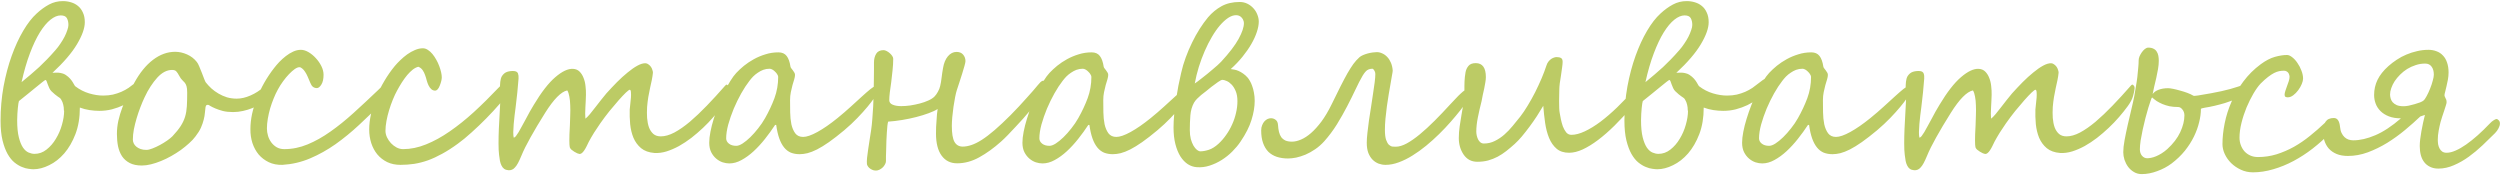 <?xml version="1.0" encoding="UTF-8"?> <svg xmlns="http://www.w3.org/2000/svg" width="2220" height="155" viewBox="0 0 2220 155" fill="none"><path d="M70.91 95.512C70.91 104.366 69.608 112.211 67.004 119.047C64.4 125.818 61.079 131.547 57.043 136.234C53.007 140.857 48.547 144.34 43.664 146.684C38.846 149.092 34.159 150.297 29.602 150.297C28.625 150.297 27.225 150.167 25.402 149.906C23.579 149.711 21.594 149.158 19.445 148.246C17.297 147.4 15.083 146.065 12.805 144.242C10.591 142.419 8.573 139.913 6.75 136.723C4.927 133.467 3.43 129.464 2.258 124.711C1.086 119.893 0.5 114.034 0.5 107.133C0.5 96.781 1.379 86.69 3.137 76.859C4.96 67.029 7.368 57.947 10.363 49.613C13.358 41.28 16.776 33.858 20.617 27.348C24.458 20.837 28.43 15.727 32.531 12.016C36.112 8.695 39.79 6.026 43.566 4.008C47.342 1.99 51.411 0.98 55.773 0.98C58.312 0.98 60.754 1.339 63.098 2.055C65.507 2.771 67.59 3.878 69.348 5.375C71.171 6.872 72.603 8.826 73.644 11.234C74.751 13.578 75.305 16.41 75.305 19.73C75.305 25.004 72.993 31.514 68.371 39.262C63.814 46.944 56.555 55.408 46.594 64.652C47.18 64.652 47.928 64.62 48.84 64.555C49.816 64.49 50.825 64.49 51.867 64.555C52.974 64.62 54.081 64.815 55.188 65.141C56.294 65.401 57.336 65.857 58.312 66.508C59.94 67.615 61.242 68.721 62.219 69.828C63.195 70.935 63.977 71.977 64.562 72.953C65.148 73.865 65.604 74.646 65.93 75.297C66.255 75.948 66.581 76.404 66.906 76.664C70.682 79.529 74.751 81.612 79.113 82.914C83.475 84.216 87.642 84.867 91.613 84.867C94.738 84.867 97.635 84.574 100.305 83.988C102.974 83.337 105.448 82.523 107.727 81.547C110.07 80.505 112.219 79.333 114.172 78.031C116.125 76.664 117.98 75.264 119.738 73.832C121.04 72.79 122.245 71.879 123.352 71.098C124.458 70.251 125.37 69.828 126.086 69.828C126.672 69.828 127.225 70.121 127.746 70.707C128.267 71.228 128.527 71.846 128.527 72.562C128.527 73.799 128.332 75.329 127.941 77.152C127.551 78.975 126.509 80.766 124.816 82.523C123.059 84.412 120.878 86.299 118.273 88.188C115.734 90.076 112.87 91.801 109.68 93.363C106.49 94.861 103.072 96.098 99.426 97.074C95.845 97.986 92.102 98.441 88.195 98.441C85.396 98.441 82.499 98.213 79.504 97.758C76.509 97.302 73.644 96.553 70.91 95.512ZM60.754 22.172C60.754 19.763 60.298 17.745 59.387 16.117C58.475 14.49 56.652 13.676 53.918 13.676C51.053 13.676 48.026 14.945 44.836 17.484C41.646 20.023 38.488 23.799 35.363 28.812C32.303 33.76 29.374 39.945 26.574 47.367C23.775 54.724 21.301 63.253 19.152 72.953C22.212 70.479 24.979 68.168 27.453 66.019C29.992 63.871 32.434 61.723 34.777 59.574C37.121 57.361 39.432 55.082 41.711 52.738C44.055 50.329 46.561 47.595 49.23 44.535C50.793 42.777 52.258 40.857 53.625 38.773C55.057 36.69 56.294 34.639 57.336 32.621C58.378 30.538 59.191 28.585 59.777 26.762C60.428 24.939 60.754 23.409 60.754 22.172ZM56.75 98.148C56.75 96.195 56.555 94.47 56.164 92.973C55.839 91.41 55.22 89.88 54.309 88.383C53.983 87.797 53.56 87.309 53.039 86.918C52.518 86.527 51.9 86.104 51.184 85.648C50.467 85.128 49.654 84.509 48.742 83.793C47.831 83.077 46.789 82.133 45.617 80.961C44.901 80.245 44.283 79.333 43.762 78.227C43.241 77.055 42.785 75.948 42.395 74.906C42.069 73.799 41.743 72.888 41.418 72.172C41.092 71.391 40.767 71 40.441 71C40.181 71 39.302 71.586 37.805 72.758C36.307 73.93 34.452 75.427 32.238 77.25C30.025 79.073 27.551 81.091 24.816 83.305C22.147 85.518 19.478 87.667 16.809 89.75C16.678 90.141 16.516 90.889 16.32 91.996C16.19 93.103 16.027 94.438 15.832 96C15.702 97.497 15.572 99.19 15.441 101.078C15.311 102.901 15.246 104.789 15.246 106.742C15.246 112.927 15.734 117.973 16.711 121.879C17.688 125.785 18.924 128.845 20.422 131.059C21.919 133.207 23.579 134.672 25.402 135.453C27.225 136.234 28.983 136.625 30.676 136.625C34.582 136.625 38.13 135.355 41.32 132.816C44.575 130.277 47.342 127.087 49.621 123.246C51.965 119.405 53.755 115.271 54.992 110.844C56.294 106.352 56.945 102.185 56.945 98.344L56.75 98.148ZM242.785 76.859C242.785 78.747 242.232 80.635 241.125 82.523C240.083 84.412 238.716 86.169 237.023 87.797C235.461 89.294 233.573 90.759 231.359 92.191C229.146 93.624 226.704 94.893 224.035 96C221.431 97.042 218.664 97.888 215.734 98.539C212.87 99.19 209.94 99.516 206.945 99.516C203.495 99.516 200.467 99.19 197.863 98.539C195.259 97.823 193.046 97.074 191.223 96.293C189.4 95.512 187.935 94.796 186.828 94.144C185.786 93.428 185.07 93.07 184.68 93.07C183.833 93.07 183.28 93.298 183.02 93.754C182.759 94.21 182.596 94.6 182.531 94.926C182.336 96.488 182.141 98.246 181.945 100.199C181.815 102.087 181.457 104.138 180.871 106.352C180.35 108.5 179.536 110.844 178.43 113.383C177.323 115.857 175.695 118.461 173.547 121.195C172.049 123.214 170.161 125.232 167.883 127.25C165.669 129.268 163.228 131.254 160.559 133.207C157.889 135.095 155.057 136.885 152.062 138.578C149.068 140.271 146.04 141.736 142.98 142.973C139.986 144.21 137.023 145.186 134.094 145.902C131.229 146.618 128.527 146.977 125.988 146.977C121.626 146.977 118.013 146.228 115.148 144.73C112.284 143.233 110.005 141.215 108.312 138.676C106.685 136.137 105.513 133.174 104.797 129.789C104.146 126.404 103.82 122.79 103.82 118.949C103.82 115.043 104.243 111.137 105.09 107.23C106.001 103.259 107.173 99.353 108.605 95.512C110.103 91.671 111.763 87.927 113.586 84.281C115.474 80.57 117.362 76.99 119.25 73.539C124.133 64.62 129.667 57.816 135.852 53.129C142.102 48.376 148.677 46 155.578 46C159.094 46 162.609 46.781 166.125 48.344C169.641 49.906 172.538 52.152 174.816 55.082C175.467 55.863 176.184 57.198 176.965 59.086C177.811 60.974 178.592 62.895 179.309 64.848C180.09 66.801 180.773 68.591 181.359 70.219C182.01 71.846 182.466 72.823 182.727 73.148C184.159 74.971 185.819 76.762 187.707 78.519C189.595 80.212 191.711 81.742 194.055 83.109C196.398 84.477 198.905 85.583 201.574 86.43C204.309 87.211 207.173 87.602 210.168 87.602C214.074 87.602 218.176 86.658 222.473 84.769C226.835 82.882 230.806 80.31 234.387 77.055C235.493 76.078 236.47 75.264 237.316 74.613C238.163 73.897 239.009 73.539 239.855 73.539C240.181 73.539 240.507 73.669 240.832 73.93C241.158 74.19 241.451 74.516 241.711 74.906C242.036 75.232 242.297 75.59 242.492 75.981C242.688 76.371 242.785 76.664 242.785 76.859ZM166.223 82.328C166.223 79.724 166.027 77.803 165.637 76.566C165.246 75.264 164.725 74.223 164.074 73.441C163.423 72.66 162.674 71.879 161.828 71.098C160.982 70.316 160.103 69.079 159.191 67.387C158.215 65.564 157.336 64.229 156.555 63.383C155.839 62.536 154.569 62.113 152.746 62.113C148.189 62.113 143.827 64.392 139.66 68.949C137.577 71.228 135.591 73.832 133.703 76.762C131.815 79.626 130.057 82.816 128.43 86.332C127.128 89.066 125.858 92.061 124.621 95.316C123.384 98.507 122.277 101.762 121.301 105.082C120.324 108.402 119.51 111.69 118.859 114.945C118.273 118.135 117.98 121.13 117.98 123.93C117.98 125.102 118.241 126.241 118.762 127.348C119.283 128.454 120.064 129.431 121.105 130.277C122.147 131.124 123.384 131.807 124.816 132.328C126.314 132.849 128.039 133.109 129.992 133.109C131.424 133.109 133.215 132.686 135.363 131.84C137.577 130.993 139.823 129.952 142.102 128.715C144.38 127.478 146.496 126.176 148.449 124.809C150.467 123.376 152.03 122.107 153.137 121C156.262 117.68 158.703 114.652 160.461 111.918C162.219 109.184 163.521 106.417 164.367 103.617C165.214 100.753 165.734 97.66 165.93 94.34C166.125 90.954 166.223 86.951 166.223 82.328ZM349.328 74.32C349.328 75.492 349.133 76.794 348.742 78.227C348.417 79.659 347.896 80.896 347.18 81.938C346.789 82.523 346.236 83.24 345.52 84.086C344.803 84.932 344.055 85.844 343.273 86.82C342.492 87.732 341.711 88.611 340.93 89.457C340.148 90.303 339.53 90.954 339.074 91.41C332.499 97.986 325.793 104.464 318.957 110.844C312.186 117.159 305.188 122.888 297.961 128.031C290.734 133.109 283.215 137.309 275.402 140.629C267.59 143.949 259.387 145.87 250.793 146.391C246.301 146.521 242.264 145.74 238.684 144.047C235.168 142.354 232.173 140.076 229.699 137.211C227.29 134.281 225.435 130.863 224.133 126.957C222.896 123.051 222.31 118.917 222.375 114.555C222.375 110.258 222.863 105.798 223.84 101.176C224.882 96.488 226.314 91.833 228.137 87.211C229.96 82.523 232.141 77.934 234.68 73.441C237.284 68.884 240.181 64.555 243.371 60.453C244.673 58.76 246.203 56.97 247.961 55.082C249.784 53.194 251.737 51.436 253.82 49.809C255.904 48.181 258.085 46.846 260.363 45.805C262.642 44.763 264.921 44.242 267.199 44.242C269.348 44.242 271.594 44.926 273.938 46.293C276.281 47.66 278.43 49.418 280.383 51.566C282.401 53.715 284.061 56.091 285.363 58.695C286.665 61.3 287.316 63.871 287.316 66.41C287.316 70.121 286.665 73.018 285.363 75.102C284.061 77.185 282.727 78.227 281.359 78.227C280.122 78.227 278.983 77.868 277.941 77.152C276.965 76.371 276.151 75.134 275.5 73.441C274.784 71.618 274.035 69.861 273.254 68.168C272.538 66.475 271.757 65.01 270.91 63.773C270.129 62.536 269.283 61.56 268.371 60.844C267.525 60.062 266.678 59.672 265.832 59.672C264.725 59.672 263.358 60.225 261.73 61.332C260.168 62.439 258.475 63.936 256.652 65.824C254.895 67.647 253.137 69.763 251.379 72.172C249.621 74.581 248.059 77.055 246.691 79.594C245.389 81.938 244.152 84.574 242.98 87.504C241.809 90.368 240.767 93.331 239.855 96.391C239.009 99.385 238.326 102.413 237.805 105.473C237.284 108.533 237.023 111.397 237.023 114.066C237.023 116.215 237.349 118.396 238 120.609C238.651 122.758 239.628 124.711 240.93 126.469C242.232 128.227 243.827 129.659 245.715 130.766C247.668 131.872 249.914 132.426 252.453 132.426C259.484 132.426 266.385 131.026 273.156 128.227C279.927 125.427 286.665 121.651 293.371 116.898C300.142 112.146 307.01 106.612 313.977 100.297C320.943 93.982 328.137 87.276 335.559 80.18C338.358 77.51 340.572 75.297 342.199 73.539C343.827 71.781 345.422 70.902 346.984 70.902C347.44 70.902 347.928 71.26 348.449 71.977C349.035 72.628 349.328 73.409 349.328 74.32ZM455.383 72.953C455.383 74.125 455.057 75.492 454.406 77.055C453.82 78.552 453.169 79.822 452.453 80.863C450.24 84.184 447.31 87.992 443.664 92.289C440.018 96.521 436.047 100.818 431.75 105.18C427.518 109.477 423.189 113.611 418.762 117.582C414.4 121.553 410.363 124.874 406.652 127.543C401.77 131.124 397.115 134.118 392.688 136.527C388.326 138.936 384.094 140.889 379.992 142.387C375.891 143.819 371.822 144.861 367.785 145.512C363.814 146.098 359.745 146.391 355.578 146.391C351.216 146.391 347.31 145.577 343.859 143.949C340.409 142.257 337.479 139.978 335.07 137.113C332.727 134.249 330.936 130.928 329.699 127.152C328.462 123.311 327.844 119.275 327.844 115.043C327.844 110.616 328.397 105.961 329.504 101.078C330.611 96.195 332.141 91.28 334.094 86.332C336.112 81.384 338.521 76.566 341.32 71.879C344.12 67.126 347.212 62.699 350.598 58.598C351.965 56.97 353.592 55.245 355.48 53.422C357.434 51.534 359.484 49.809 361.633 48.246C363.846 46.684 366.125 45.414 368.469 44.438C370.878 43.396 373.221 42.875 375.5 42.875C377.062 42.875 378.56 43.363 379.992 44.34C381.424 45.251 382.759 46.456 383.996 47.953C385.233 49.45 386.372 51.143 387.414 53.031C388.456 54.854 389.335 56.742 390.051 58.695C390.767 60.583 391.32 62.406 391.711 64.164C392.102 65.922 392.297 67.419 392.297 68.656C392.297 70.544 391.711 72.986 390.539 75.981C389.367 78.975 387.967 80.473 386.34 80.473C383.996 80.473 382.043 78.878 380.48 75.688C379.895 74.451 379.374 73.018 378.918 71.391C378.527 69.763 378.039 68.168 377.453 66.606C376.932 65.043 376.216 63.611 375.305 62.309C374.393 60.941 373.124 59.932 371.496 59.281C369.868 59.672 368.208 60.518 366.516 61.82C364.888 63.122 363.26 64.717 361.633 66.606C360.07 68.493 358.508 70.642 356.945 73.051C355.448 75.394 354.016 77.836 352.648 80.375C351.346 82.719 350.077 85.421 348.84 88.481C347.603 91.475 346.496 94.6 345.52 97.856C344.543 101.046 343.762 104.236 343.176 107.426C342.59 110.616 342.297 113.546 342.297 116.215C342.297 118.103 342.753 120.023 343.664 121.977C344.576 123.865 345.747 125.59 347.18 127.152C348.677 128.715 350.337 129.984 352.16 130.961C354.048 131.938 355.969 132.426 357.922 132.426C364.628 132.426 371.431 131.026 378.332 128.227C385.298 125.427 392.297 121.586 399.328 116.703C406.424 111.82 413.586 106.091 420.812 99.516C428.039 92.875 435.266 85.746 442.492 78.129C444.706 75.85 446.691 73.865 448.449 72.172C450.207 70.414 451.867 69.535 453.43 69.535C453.885 69.535 454.309 69.893 454.699 70.609C455.155 71.26 455.383 72.042 455.383 72.953ZM579.797 64.555C579.602 66.573 579.276 68.721 578.82 71C578.365 73.213 577.844 75.59 577.258 78.129C576.737 80.603 576.216 83.272 575.695 86.137C575.24 88.936 574.882 91.898 574.621 95.023C574.426 98.409 574.426 101.664 574.621 104.789C574.882 107.914 575.435 110.681 576.281 113.09C577.193 115.499 578.495 117.452 580.188 118.949C581.88 120.382 584.094 121.098 586.828 121.098C590.474 121.098 594.478 119.958 598.84 117.68C603.202 115.336 607.792 112.146 612.609 108.109C617.427 104.008 622.44 99.255 627.648 93.852C632.922 88.383 638.293 82.523 643.762 76.273C644.087 75.883 644.38 75.59 644.641 75.394C644.966 75.199 645.194 75.102 645.324 75.102C645.585 75.102 645.975 75.394 646.496 75.981C647.082 76.501 647.342 77.413 647.277 78.715C647.147 80.408 646.691 82.588 645.91 85.258C645.194 87.927 643.632 90.922 641.223 94.242C638.944 97.367 636.372 100.59 633.508 103.91C630.643 107.23 627.551 110.453 624.23 113.578C620.91 116.703 617.46 119.665 613.879 122.465C610.298 125.199 606.652 127.608 602.941 129.691C599.23 131.71 595.52 133.305 591.809 134.477C588.163 135.583 584.615 136.039 581.164 135.844C576.216 135.453 572.245 134.021 569.25 131.547C566.32 129.073 564.074 126.013 562.512 122.367C561.014 118.721 560.038 114.685 559.582 110.258C559.191 105.831 559.061 101.501 559.191 97.269C559.257 96.033 559.419 94.438 559.68 92.484C559.94 90.531 560.135 88.611 560.266 86.723C560.396 84.835 560.396 83.207 560.266 81.84C560.201 80.473 559.842 79.757 559.191 79.691C558.736 79.691 557.596 80.538 555.773 82.231C554.016 83.923 551.867 86.202 549.328 89.066C546.854 91.866 544.152 95.056 541.223 98.637C538.358 102.217 535.624 105.863 533.02 109.574C532.303 110.616 531.457 111.885 530.48 113.383C529.504 114.815 528.527 116.28 527.551 117.777C526.639 119.275 525.76 120.74 524.914 122.172C524.068 123.539 523.417 124.711 522.961 125.688C522.245 127.25 521.529 128.715 520.812 130.082C520.161 131.384 519.478 132.556 518.762 133.598C518.111 134.574 517.427 135.355 516.711 135.941C516.06 136.462 515.376 136.723 514.66 136.723H514.562C514.172 136.658 513.521 136.462 512.609 136.137C511.698 135.746 510.786 135.258 509.875 134.672C508.964 134.086 508.117 133.467 507.336 132.816C506.62 132.1 506.164 131.417 505.969 130.766C505.839 130.18 505.741 129.398 505.676 128.422C505.611 127.445 505.578 126.208 505.578 124.711C505.578 123.214 505.611 121.391 505.676 119.242C505.806 117.029 505.936 114.424 506.066 111.43C506.197 108.565 506.294 105.57 506.359 102.445C506.49 99.32 506.49 96.326 506.359 93.461C506.294 90.596 506.034 88.025 505.578 85.746C505.188 83.402 504.569 81.579 503.723 80.277C498.254 81.449 491.711 88.09 484.094 100.199C479.016 108.272 474.686 115.531 471.105 121.977C467.525 128.357 464.823 133.793 463 138.285C461.893 140.954 460.884 143.135 459.973 144.828C459.061 146.521 458.15 147.823 457.238 148.734C456.392 149.711 455.513 150.362 454.602 150.688C453.69 151.078 452.681 151.241 451.574 151.176C449.947 151.046 448.645 150.622 447.668 149.906C446.691 149.19 445.91 148.214 445.324 146.977C444.738 145.805 444.283 144.438 443.957 142.875C443.697 141.247 443.436 139.457 443.176 137.504C442.85 134.9 442.688 131.514 442.688 127.348C442.688 123.181 442.785 118.852 442.98 114.359C443.176 109.867 443.404 105.473 443.664 101.176C443.924 96.879 444.12 93.233 444.25 90.238C444.38 88.806 444.38 87.081 444.25 85.062C444.12 83.044 444.022 80.961 443.957 78.812C443.957 76.664 444.055 74.613 444.25 72.66C444.445 70.642 444.934 68.949 445.715 67.582C447.017 65.629 448.579 64.359 450.402 63.773C452.225 63.188 454.276 62.96 456.555 63.09C458.378 63.285 459.517 64.001 459.973 65.238C460.428 66.475 460.591 68.005 460.461 69.828C460.331 71.391 460.168 73.246 459.973 75.394C459.842 77.478 459.647 79.691 459.387 82.035C459.126 84.314 458.866 86.625 458.605 88.969C458.345 91.312 458.085 93.559 457.824 95.707C457.564 97.66 457.271 99.939 456.945 102.543C456.685 105.082 456.424 107.621 456.164 110.16C455.969 112.699 455.839 115.076 455.773 117.289C455.773 119.438 455.904 121.065 456.164 122.172H456.359C456.815 122.172 457.401 121.749 458.117 120.902C458.833 119.991 459.647 118.786 460.559 117.289C461.47 115.727 462.447 113.969 463.488 112.016C464.595 109.997 465.734 107.914 466.906 105.766C468.078 103.552 469.25 101.371 470.422 99.223C471.659 97.009 472.863 94.958 474.035 93.07C480.741 81.872 487.089 73.702 493.078 68.559C499.133 63.35 504.406 60.876 508.898 61.137C511.242 61.267 513.163 62.081 514.66 63.578C516.158 65.076 517.329 66.931 518.176 69.144C519.087 71.358 519.673 73.799 519.934 76.469C520.259 79.138 520.389 81.71 520.324 84.184C520.324 85.811 520.259 87.602 520.129 89.555C520.064 91.443 519.966 93.331 519.836 95.219C519.771 97.107 519.706 98.962 519.641 100.785C519.641 102.543 519.706 104.073 519.836 105.375C520.878 104.594 522.18 103.292 523.742 101.469C525.305 99.581 526.932 97.53 528.625 95.316C530.383 93.103 532.108 90.889 533.801 88.676C535.559 86.397 537.121 84.477 538.488 82.914C541.548 79.529 544.673 76.208 547.863 72.953C551.118 69.698 554.276 66.833 557.336 64.359C560.396 61.82 563.293 59.802 566.027 58.305C568.762 56.807 571.171 56.091 573.254 56.156C574.23 56.221 575.109 56.579 575.891 57.23C576.737 57.816 577.453 58.533 578.039 59.379C578.625 60.225 579.048 61.137 579.309 62.113C579.634 63.025 579.797 63.839 579.797 64.555ZM691.027 68.266C691.027 67.615 690.767 66.898 690.246 66.117C689.79 65.271 689.172 64.49 688.391 63.773C687.674 62.992 686.861 62.341 685.949 61.82C685.038 61.3 684.191 61.039 683.41 61.039C681.392 61.039 679.504 61.365 677.746 62.016C676.053 62.667 674.458 63.513 672.961 64.555C671.464 65.531 670.064 66.671 668.762 67.973C667.525 69.275 666.418 70.577 665.441 71.879C663.098 74.874 660.689 78.552 658.215 82.914C655.806 87.211 653.592 91.736 651.574 96.488C649.621 101.241 647.993 105.928 646.691 110.551C645.454 115.173 644.836 119.275 644.836 122.855C644.836 124.678 645.65 126.241 647.277 127.543C648.905 128.845 651.086 129.496 653.82 129.496C655.383 129.496 657.238 128.812 659.387 127.445C661.6 126.013 663.879 124.158 666.223 121.879C668.632 119.535 670.975 116.898 673.254 113.969C675.598 111.039 677.648 108.012 679.406 104.887C682.727 99.027 685.493 93.135 687.707 87.211C689.921 81.221 691.027 74.906 691.027 68.266ZM778.43 83.305C778.234 83.891 777.453 85.225 776.086 87.309C774.719 89.327 772.798 91.833 770.324 94.828C767.85 97.823 764.855 101.143 761.34 104.789C757.889 108.37 754.016 111.983 749.719 115.629C744.641 119.861 740.116 123.376 736.145 126.176C732.238 128.91 728.69 131.091 725.5 132.719C722.375 134.281 719.543 135.388 717.004 136.039C714.53 136.625 712.219 136.918 710.07 136.918C707.206 136.918 704.602 136.462 702.258 135.551C699.979 134.574 697.993 133.044 696.301 130.961C694.608 128.878 693.176 126.208 692.004 122.953C690.832 119.633 689.921 115.629 689.27 110.941H688.293C685.559 115.108 682.564 119.242 679.309 123.344C676.118 127.38 672.766 131.026 669.25 134.281C665.799 137.471 662.219 140.076 658.508 142.094C654.862 144.112 651.249 145.121 647.668 145.121C645.78 145.121 643.794 144.796 641.711 144.145C639.628 143.428 637.707 142.322 635.949 140.824C634.191 139.327 632.727 137.439 631.555 135.16C630.383 132.816 629.797 130.017 629.797 126.762C629.797 123.897 630.155 120.642 630.871 116.996C631.587 113.285 632.564 109.444 633.801 105.473C635.038 101.436 636.438 97.4 638 93.363C639.628 89.262 641.32 85.388 643.078 81.742C644.901 78.096 646.724 74.809 648.547 71.879C650.37 68.949 652.128 66.573 653.82 64.75C655.773 62.667 658.052 60.551 660.656 58.402C663.326 56.254 666.255 54.301 669.445 52.543C672.635 50.785 676.053 49.353 679.699 48.246C683.345 47.074 687.186 46.488 691.223 46.488C694.478 46.488 696.919 47.562 698.547 49.711C700.174 51.794 701.314 54.984 701.965 59.281C702.03 59.672 702.258 60.128 702.648 60.648C703.104 61.169 703.56 61.755 704.016 62.406C704.536 63.057 704.992 63.741 705.383 64.457C705.773 65.108 705.969 65.792 705.969 66.508C705.969 67.549 705.741 68.852 705.285 70.414C704.829 71.912 704.309 73.637 703.723 75.59C703.202 77.478 702.714 79.561 702.258 81.84C701.802 84.053 701.574 86.397 701.574 88.871C701.574 92.257 701.607 95.87 701.672 99.711C701.737 103.552 702.095 107.1 702.746 110.355C703.462 113.546 704.602 116.215 706.164 118.363C707.792 120.512 710.135 121.586 713.195 121.586C716.32 121.586 720.552 120.121 725.891 117.191C731.229 114.262 737.154 110.16 743.664 104.887C747.831 101.501 751.77 98.116 755.48 94.731C759.191 91.345 762.512 88.318 765.441 85.648C768.371 82.979 770.878 80.798 772.961 79.106C775.044 77.413 776.542 76.566 777.453 76.566C778.56 76.566 779.243 76.762 779.504 77.152C779.764 77.478 779.895 78.096 779.895 79.008C779.895 79.138 779.829 79.431 779.699 79.887C779.569 80.277 779.439 80.701 779.309 81.156C779.178 81.612 779.016 82.035 778.82 82.426C778.625 82.816 778.495 83.109 778.43 83.305ZM832.629 96.781C830.741 98.018 828.104 99.255 824.719 100.492C821.398 101.729 817.72 102.868 813.684 103.91C809.647 104.952 805.448 105.831 801.086 106.547C796.724 107.263 792.59 107.751 788.684 108.012C788.423 108.728 788.195 109.965 788 111.723C787.805 113.415 787.642 115.434 787.512 117.777C787.382 120.056 787.251 122.497 787.121 125.102C787.056 127.706 786.991 130.212 786.926 132.621C786.861 134.965 786.796 137.081 786.73 138.969C786.73 140.857 786.73 142.224 786.73 143.07C786.73 144.047 786.438 145.023 785.852 146C785.331 147.042 784.647 147.953 783.801 148.734C782.954 149.516 782.01 150.167 780.969 150.688C779.927 151.208 778.885 151.469 777.844 151.469C776.477 151.469 775.305 151.208 774.328 150.688C773.352 150.232 772.505 149.678 771.789 149.027C771.138 148.376 770.65 147.725 770.324 147.074C769.999 146.423 769.836 145.935 769.836 145.609C769.706 144.242 769.738 142.452 769.934 140.238C770.194 137.96 770.52 135.486 770.91 132.816C771.301 130.147 771.724 127.348 772.18 124.418C772.701 121.423 773.156 118.493 773.547 115.629C774.003 112.634 774.361 109.314 774.621 105.668C774.947 101.957 775.207 98.148 775.402 94.242C775.598 90.336 775.728 86.462 775.793 82.621C775.923 78.715 775.988 75.037 775.988 71.586C776.053 68.135 776.086 65.043 776.086 62.309C776.086 59.509 776.086 57.263 776.086 55.57C776.086 52.51 776.737 49.906 778.039 47.758C779.341 45.609 781.522 44.535 784.582 44.535C785.428 44.535 786.34 44.796 787.316 45.316C788.358 45.837 789.302 46.488 790.148 47.27C790.995 47.986 791.711 48.8 792.297 49.711C792.883 50.557 793.176 51.371 793.176 52.152C793.176 55.408 792.98 58.825 792.59 62.406C792.264 65.987 791.874 69.47 791.418 72.856C790.962 76.176 790.539 79.268 790.148 82.133C789.823 84.932 789.66 87.211 789.66 88.969C789.66 90.792 790.669 92.126 792.688 92.973C794.706 93.819 797.245 94.242 800.305 94.242C802.714 94.242 805.383 94.047 808.312 93.656C811.242 93.201 814.074 92.615 816.809 91.898C819.543 91.182 822.049 90.303 824.328 89.262C826.672 88.22 828.495 87.048 829.797 85.746C830.904 84.639 831.913 83.24 832.824 81.547C833.801 79.854 834.484 78.129 834.875 76.371C835.396 74.223 835.819 71.749 836.145 68.949C836.47 66.15 836.893 63.318 837.414 60.453C838.13 56.091 839.562 52.608 841.711 50.004C843.924 47.4 846.496 46.098 849.426 46.098C851.965 46.098 853.918 46.911 855.285 48.539C856.652 50.167 857.336 52.087 857.336 54.301C857.336 55.017 857.043 56.417 856.457 58.5C855.936 60.518 855.253 62.829 854.406 65.434C853.625 68.038 852.779 70.674 851.867 73.344C851.021 76.013 850.272 78.292 849.621 80.18C849.165 81.547 848.677 83.565 848.156 86.234C847.635 88.838 847.147 91.703 846.691 94.828C846.301 97.888 845.943 100.948 845.617 104.008C845.357 107.068 845.227 109.672 845.227 111.82C845.227 118.461 846.008 123.181 847.57 125.98C849.198 128.78 851.639 130.18 854.895 130.18C857.238 130.18 859.777 129.724 862.512 128.812C865.311 127.901 868.404 126.371 871.789 124.223C875.24 122.009 879.048 119.112 883.215 115.531C887.382 111.951 892.102 107.523 897.375 102.25C899.914 99.711 902.388 97.139 904.797 94.535C907.206 91.931 909.452 89.457 911.535 87.113C913.684 84.769 915.604 82.621 917.297 80.668C918.99 78.65 920.389 76.99 921.496 75.688C922.212 74.841 922.993 73.962 923.84 73.051C924.751 72.139 925.598 71.684 926.379 71.684C927.486 71.684 928.43 71.879 929.211 72.269C930.057 72.595 930.48 73.409 930.48 74.711C930.48 76.078 929.764 77.901 928.332 80.18C926.9 82.458 925.142 85.03 923.059 87.894C922.408 88.806 921.366 90.141 919.934 91.898C918.501 93.656 916.809 95.674 914.855 97.953C912.967 100.232 910.884 102.673 908.605 105.277C906.327 107.816 904.016 110.323 901.672 112.797C899.393 115.271 897.147 117.647 894.934 119.926C892.785 122.139 890.799 124.06 888.977 125.688C882.401 131.547 875.891 136.234 869.445 139.75C863.065 143.266 856.555 145.023 849.914 145.023C844.055 145.023 839.465 142.745 836.145 138.188C832.824 133.63 831.164 127.087 831.164 118.559C831.164 116.736 831.197 114.815 831.262 112.797C831.392 110.779 831.522 108.826 831.652 106.938C831.783 104.984 831.913 103.129 832.043 101.371C832.238 99.613 832.434 98.083 832.629 96.781ZM969.152 68.266C969.152 67.615 968.892 66.898 968.371 66.117C967.915 65.271 967.297 64.49 966.516 63.773C965.799 62.992 964.986 62.341 964.074 61.82C963.163 61.3 962.316 61.039 961.535 61.039C959.517 61.039 957.629 61.365 955.871 62.016C954.178 62.667 952.583 63.513 951.086 64.555C949.589 65.531 948.189 66.671 946.887 67.973C945.65 69.275 944.543 70.577 943.566 71.879C941.223 74.874 938.814 78.552 936.34 82.914C933.931 87.211 931.717 91.736 929.699 96.488C927.746 101.241 926.118 105.928 924.816 110.551C923.579 115.173 922.961 119.275 922.961 122.855C922.961 124.678 923.775 126.241 925.402 127.543C927.03 128.845 929.211 129.496 931.945 129.496C933.508 129.496 935.363 128.812 937.512 127.445C939.725 126.013 942.004 124.158 944.348 121.879C946.757 119.535 949.1 116.898 951.379 113.969C953.723 111.039 955.773 108.012 957.531 104.887C960.852 99.027 963.618 93.135 965.832 87.211C968.046 81.221 969.152 74.906 969.152 68.266ZM1056.55 83.305C1056.36 83.891 1055.58 85.225 1054.21 87.309C1052.84 89.327 1050.92 91.833 1048.45 94.828C1045.98 97.823 1042.98 101.143 1039.46 104.789C1036.01 108.37 1032.14 111.983 1027.84 115.629C1022.77 119.861 1018.24 123.376 1014.27 126.176C1010.36 128.91 1006.82 131.091 1003.62 132.719C1000.5 134.281 997.668 135.388 995.129 136.039C992.655 136.625 990.344 136.918 988.195 136.918C985.331 136.918 982.727 136.462 980.383 135.551C978.104 134.574 976.118 133.044 974.426 130.961C972.733 128.878 971.301 126.208 970.129 122.953C968.957 119.633 968.046 115.629 967.395 110.941H966.418C963.684 115.108 960.689 119.242 957.434 123.344C954.243 127.38 950.891 131.026 947.375 134.281C943.924 137.471 940.344 140.076 936.633 142.094C932.987 144.112 929.374 145.121 925.793 145.121C923.905 145.121 921.919 144.796 919.836 144.145C917.753 143.428 915.832 142.322 914.074 140.824C912.316 139.327 910.852 137.439 909.68 135.16C908.508 132.816 907.922 130.017 907.922 126.762C907.922 123.897 908.28 120.642 908.996 116.996C909.712 113.285 910.689 109.444 911.926 105.473C913.163 101.436 914.562 97.4 916.125 93.363C917.753 89.262 919.445 85.388 921.203 81.742C923.026 78.096 924.849 74.809 926.672 71.879C928.495 68.949 930.253 66.573 931.945 64.75C933.898 62.667 936.177 60.551 938.781 58.402C941.451 56.254 944.38 54.301 947.57 52.543C950.76 50.785 954.178 49.353 957.824 48.246C961.47 47.074 965.311 46.488 969.348 46.488C972.603 46.488 975.044 47.562 976.672 49.711C978.299 51.794 979.439 54.984 980.09 59.281C980.155 59.672 980.383 60.128 980.773 60.648C981.229 61.169 981.685 61.755 982.141 62.406C982.661 63.057 983.117 63.741 983.508 64.457C983.898 65.108 984.094 65.792 984.094 66.508C984.094 67.549 983.866 68.852 983.41 70.414C982.954 71.912 982.434 73.637 981.848 75.59C981.327 77.478 980.839 79.561 980.383 81.84C979.927 84.053 979.699 86.397 979.699 88.871C979.699 92.257 979.732 95.87 979.797 99.711C979.862 103.552 980.22 107.1 980.871 110.355C981.587 113.546 982.727 116.215 984.289 118.363C985.917 120.512 988.26 121.586 991.32 121.586C994.445 121.586 998.677 120.121 1004.02 117.191C1009.35 114.262 1015.28 110.16 1021.79 104.887C1025.96 101.501 1029.89 98.116 1033.61 94.731C1037.32 91.345 1040.64 88.318 1043.57 85.648C1046.5 82.979 1049 80.798 1051.09 79.106C1053.17 77.413 1054.67 76.566 1055.58 76.566C1056.68 76.566 1057.37 76.762 1057.63 77.152C1057.89 77.478 1058.02 78.096 1058.02 79.008C1058.02 79.138 1057.95 79.431 1057.82 79.887C1057.69 80.277 1057.56 80.701 1057.43 81.156C1057.3 81.612 1057.14 82.035 1056.95 82.426C1056.75 82.816 1056.62 83.109 1056.55 83.305ZM1104.6 20.512C1104.6 19.73 1104.44 18.949 1104.11 18.168C1103.85 17.322 1103.43 16.573 1102.84 15.922C1102.32 15.206 1101.61 14.62 1100.7 14.164C1099.85 13.708 1098.84 13.48 1097.67 13.48C1095.39 13.48 1093.01 14.294 1090.54 15.922C1088.13 17.549 1085.69 19.796 1083.21 22.66C1080.81 25.46 1078.46 28.812 1076.18 32.719C1073.9 36.56 1071.79 40.727 1069.84 45.219C1067.88 49.711 1066.12 54.431 1064.56 59.379C1063.07 64.262 1061.86 69.177 1060.95 74.125C1061.54 73.734 1062.41 73.116 1063.59 72.269C1064.76 71.358 1066.06 70.349 1067.49 69.242C1068.99 68.07 1070.55 66.833 1072.18 65.531C1073.87 64.164 1075.47 62.829 1076.96 61.527C1078.53 60.225 1079.96 58.988 1081.26 57.816C1082.56 56.645 1083.61 55.635 1084.39 54.789C1091.61 46.977 1096.79 40.206 1099.91 34.477C1103.04 28.747 1104.6 24.092 1104.6 20.512ZM1101.57 125.785C1099.56 128.78 1097.11 131.71 1094.25 134.574C1091.45 137.374 1088.36 139.848 1084.97 141.996C1081.59 144.145 1077.97 145.837 1074.13 147.074C1070.36 148.311 1066.52 148.767 1062.61 148.441C1059.88 148.246 1057.27 147.367 1054.8 145.805C1052.32 144.177 1050.14 141.898 1048.25 138.969C1046.37 135.974 1044.87 132.328 1043.76 128.031C1042.65 123.734 1042.1 118.786 1042.1 113.188C1042.1 109.607 1042.3 105.733 1042.69 101.566C1043.08 97.335 1043.6 93.07 1044.25 88.773C1044.9 84.477 1045.62 80.277 1046.4 76.176C1047.24 72.074 1048.06 68.298 1048.84 64.848C1049.88 60.16 1051.25 55.538 1052.94 50.98C1054.63 46.358 1056.52 41.931 1058.61 37.699C1060.69 33.402 1062.93 29.366 1065.34 25.59C1067.75 21.814 1070.23 18.396 1072.77 15.336C1076.28 11.234 1080.29 7.947 1084.78 5.473C1089.33 2.999 1094.67 1.762 1100.79 1.762C1103.33 1.762 1105.64 2.283 1107.73 3.324C1109.81 4.366 1111.6 5.733 1113.1 7.426C1114.6 9.053 1115.73 10.909 1116.52 12.992C1117.36 15.075 1117.79 17.126 1117.79 19.145C1117.79 21.944 1117.2 25.069 1116.03 28.52C1114.92 31.905 1113.29 35.453 1111.14 39.164C1109 42.875 1106.39 46.618 1103.33 50.395C1100.27 54.171 1096.79 57.816 1092.88 61.332C1093.79 61.397 1094.84 61.56 1096.01 61.82C1097.24 62.016 1098.51 62.406 1099.82 62.992C1101.18 63.578 1102.55 64.359 1103.92 65.336C1105.35 66.312 1106.72 67.549 1108.02 69.047C1108.61 69.763 1109.26 70.74 1109.97 71.977C1110.69 73.148 1111.34 74.613 1111.93 76.371C1112.58 78.064 1113.1 80.017 1113.49 82.231C1113.94 84.444 1114.17 86.885 1114.17 89.555C1114.17 94.763 1113.23 100.395 1111.34 106.449C1109.52 112.439 1106.26 118.884 1101.57 125.785ZM1098.84 89.848C1098.84 86.267 1098.32 83.272 1097.28 80.863C1096.24 78.389 1095 76.436 1093.57 75.004C1092.13 73.507 1090.67 72.465 1089.17 71.879C1087.67 71.228 1086.47 70.902 1085.56 70.902C1084.71 70.902 1083.38 71.553 1081.55 72.856C1079.73 74.158 1077.78 75.59 1075.7 77.152C1074.13 78.519 1072.57 79.789 1071.01 80.961C1069.45 82.133 1067.98 83.272 1066.61 84.379C1065.31 85.486 1064.11 86.592 1063 87.699C1061.89 88.806 1060.98 89.978 1060.27 91.215C1058.44 94.535 1057.37 98.311 1057.04 102.543C1056.72 106.775 1056.55 111.104 1056.55 115.531C1056.55 118.461 1056.85 121.098 1057.43 123.441C1058.08 125.72 1058.87 127.673 1059.78 129.301C1060.75 130.928 1061.8 132.198 1062.9 133.109C1064.01 133.956 1065.02 134.379 1065.93 134.379C1068.14 134.379 1070.65 133.923 1073.45 133.012C1076.25 132.1 1079.11 130.31 1082.04 127.641C1084.58 125.297 1086.86 122.66 1088.88 119.73C1090.96 116.801 1092.72 113.708 1094.15 110.453C1095.65 107.198 1096.79 103.812 1097.57 100.297C1098.42 96.781 1098.84 93.298 1098.84 89.848ZM1305.97 83.891C1305.45 85.193 1304.37 87.081 1302.75 89.555C1301.18 92.029 1299.17 94.861 1296.69 98.051C1294.22 101.176 1291.39 104.561 1288.2 108.207C1285.01 111.853 1281.59 115.466 1277.94 119.047C1274.3 122.628 1270.45 126.078 1266.42 129.398C1262.45 132.654 1258.41 135.551 1254.31 138.09C1250.27 140.629 1246.2 142.647 1242.1 144.145C1238.07 145.642 1234.16 146.391 1230.38 146.391C1228.3 146.391 1226.25 146.033 1224.23 145.316C1222.21 144.535 1220.42 143.363 1218.86 141.801C1217.3 140.238 1216.03 138.22 1215.05 135.746C1214.14 133.272 1213.68 130.277 1213.68 126.762C1213.68 124.353 1213.88 121.423 1214.27 117.973C1214.66 114.522 1215.12 110.844 1215.64 106.938C1216.22 103.031 1216.84 99.06 1217.49 95.023C1218.14 90.922 1218.73 87.016 1219.25 83.305C1219.84 79.594 1220.32 76.208 1220.71 73.148C1221.11 70.023 1221.3 67.517 1221.3 65.629C1221.3 64.522 1220.98 63.48 1220.32 62.504C1219.67 61.527 1219.18 61.039 1218.86 61.039C1216.97 61.039 1215.38 61.462 1214.07 62.309C1212.84 63.155 1211.47 64.815 1209.97 67.289C1208.02 70.609 1205.94 74.646 1203.72 79.398C1201.51 84.086 1199.04 89.066 1196.3 94.34C1193.57 99.613 1190.54 104.952 1187.22 110.355C1183.9 115.694 1180.15 120.707 1175.99 125.395C1173.45 128.194 1170.75 130.57 1167.88 132.523C1165.02 134.477 1162.15 136.072 1159.29 137.309C1156.42 138.48 1153.66 139.359 1150.99 139.945C1148.32 140.466 1145.91 140.727 1143.76 140.727C1140.12 140.727 1136.8 140.238 1133.8 139.262C1130.87 138.285 1128.36 136.788 1126.28 134.77C1124.26 132.686 1122.7 130.082 1121.59 126.957C1120.49 123.832 1119.93 120.121 1119.93 115.824C1119.93 114.001 1120.23 112.439 1120.81 111.137C1121.33 109.77 1122.02 108.63 1122.86 107.719C1123.71 106.807 1124.62 106.124 1125.6 105.668C1126.64 105.212 1127.65 104.984 1128.62 104.984C1130.19 104.984 1131.59 105.473 1132.82 106.449C1134.06 107.361 1134.74 108.891 1134.88 111.039C1135.01 113.318 1135.3 115.368 1135.75 117.191C1136.21 119.014 1136.89 120.577 1137.8 121.879C1138.78 123.116 1140.02 124.092 1141.52 124.809C1143.08 125.46 1145 125.785 1147.28 125.785C1149.75 125.785 1152.42 125.167 1155.29 123.93C1158.21 122.693 1161.18 120.772 1164.17 118.168C1167.23 115.499 1170.32 112.081 1173.45 107.914C1176.57 103.682 1179.6 98.572 1182.53 92.582C1185.53 86.462 1188.13 81.189 1190.34 76.762C1192.62 72.269 1194.67 68.396 1196.5 65.141C1198.38 61.885 1200.14 59.118 1201.77 56.84C1203.46 54.561 1205.25 52.575 1207.14 50.883C1207.92 50.167 1209 49.516 1210.36 48.93C1211.73 48.344 1213.13 47.855 1214.56 47.465C1216.06 47.074 1217.52 46.781 1218.96 46.586C1220.45 46.391 1221.69 46.293 1222.67 46.293C1224.3 46.293 1225.92 46.684 1227.55 47.465C1229.18 48.181 1230.64 49.255 1231.95 50.688C1233.25 52.055 1234.32 53.747 1235.17 55.766C1236.01 57.784 1236.54 60.095 1236.73 62.699C1236.73 63.285 1236.54 64.587 1236.14 66.606C1235.82 68.559 1235.4 71 1234.88 73.93C1234.42 76.794 1233.87 80.017 1233.21 83.598C1232.63 87.113 1232.08 90.727 1231.55 94.438C1231.1 98.083 1230.68 101.729 1230.29 105.375C1229.96 108.956 1229.8 112.243 1229.8 115.238C1229.8 119.145 1230.15 122.139 1230.87 124.223C1231.59 126.241 1232.43 127.706 1233.41 128.617C1234.45 129.529 1235.53 130.049 1236.63 130.18C1237.74 130.245 1238.72 130.277 1239.56 130.277C1242.36 130.277 1245.58 129.301 1249.23 127.348C1252.88 125.329 1256.75 122.628 1260.85 119.242C1265.02 115.792 1269.38 111.788 1273.94 107.23C1278.49 102.673 1283.12 97.823 1287.8 92.68C1289.56 90.792 1291.22 89.034 1292.79 87.406C1294.35 85.713 1295.78 84.281 1297.08 83.109C1298.38 81.872 1299.52 80.928 1300.5 80.277C1301.48 79.561 1302.26 79.203 1302.84 79.203C1303.1 79.203 1303.43 79.366 1303.82 79.691C1304.21 80.017 1304.54 80.408 1304.8 80.863C1305.12 81.319 1305.38 81.84 1305.58 82.426C1305.84 82.947 1305.97 83.435 1305.97 83.891ZM1462.02 75.492C1462.02 76.469 1461.6 77.706 1460.75 79.203C1459.97 80.701 1458.93 82.328 1457.63 84.086C1456.39 85.844 1454.99 87.667 1453.43 89.555C1451.87 91.443 1450.37 93.266 1448.94 95.023C1443.86 101.013 1438.78 106.514 1433.7 111.527C1428.69 116.475 1423.81 120.74 1419.05 124.32C1414.3 127.901 1409.74 130.701 1405.38 132.719C1401.09 134.672 1397.08 135.648 1393.37 135.648C1388.75 135.648 1385.04 134.444 1382.24 132.035C1379.44 129.626 1377.23 126.469 1375.6 122.562C1373.97 118.591 1372.8 114.132 1372.08 109.184C1371.37 104.171 1370.81 99.092 1370.42 93.949C1368.73 96.814 1366.84 99.874 1364.76 103.129C1362.67 106.319 1360.49 109.444 1358.21 112.504C1355.94 115.564 1353.66 118.461 1351.38 121.195C1349.1 123.865 1346.95 126.111 1344.93 127.934C1342.46 130.147 1339.99 132.23 1337.51 134.184C1335.1 136.072 1332.56 137.732 1329.89 139.164C1327.29 140.531 1324.49 141.638 1321.5 142.484C1318.57 143.266 1315.34 143.656 1311.83 143.656C1306.68 143.656 1302.65 141.54 1299.72 137.309C1296.85 133.077 1295.42 128.194 1295.42 122.66C1295.42 119.145 1295.68 115.629 1296.2 112.113C1296.72 108.598 1297.28 105.115 1297.86 101.664C1298.51 98.213 1299.1 94.796 1299.62 91.41C1300.14 87.96 1300.4 84.607 1300.4 81.352C1300.4 79.594 1300.4 77.999 1300.4 76.566C1300.4 75.069 1300.43 73.669 1300.5 72.367C1300.57 71 1300.66 69.665 1300.79 68.363C1300.92 67.061 1301.12 65.694 1301.38 64.262C1301.77 62.048 1302.65 60.128 1304.02 58.5C1305.38 56.872 1307.53 56.059 1310.46 56.059C1316.45 56.059 1319.45 60.193 1319.45 68.461C1319.45 69.893 1319.28 71.488 1318.96 73.246C1318.7 74.939 1318.37 76.729 1317.98 78.617C1317.59 80.44 1317.17 82.328 1316.71 84.281C1316.32 86.169 1315.96 88.025 1315.64 89.848C1314.33 94.926 1313.23 99.776 1312.32 104.398C1311.4 108.956 1310.95 113.155 1310.95 116.996C1310.95 117.973 1311.08 119.079 1311.34 120.316C1311.6 121.488 1311.99 122.628 1312.51 123.734C1313.03 124.776 1313.72 125.655 1314.56 126.371C1315.47 127.087 1316.52 127.445 1317.69 127.445C1321.14 127.445 1324.36 126.697 1327.36 125.199C1330.42 123.702 1333.25 121.814 1335.85 119.535C1338.52 117.191 1340.99 114.62 1343.27 111.82C1345.62 108.956 1347.86 106.189 1350.01 103.52C1352.1 100.85 1354.28 97.628 1356.55 93.852C1358.9 90.01 1361.11 86.039 1363.2 81.938C1365.28 77.771 1367.2 73.637 1368.96 69.535C1370.71 65.368 1372.11 61.658 1373.16 58.402C1373.61 56.905 1374.23 55.668 1375.01 54.691C1375.79 53.715 1376.61 52.934 1377.45 52.348C1378.36 51.762 1379.24 51.339 1380.09 51.078C1380.94 50.818 1381.65 50.688 1382.24 50.688C1384 50.688 1385.33 50.98 1386.24 51.566C1387.15 52.087 1387.61 53.194 1387.61 54.887C1387.61 56.189 1387.45 57.947 1387.12 60.16C1386.86 62.374 1386.54 64.685 1386.14 67.094C1385.75 69.503 1385.4 71.814 1385.07 74.027C1384.81 76.241 1384.68 77.966 1384.68 79.203C1384.68 80.31 1384.65 81.84 1384.58 83.793C1384.52 85.681 1384.48 87.667 1384.48 89.75C1384.48 91.833 1384.52 93.884 1384.58 95.902C1384.65 97.856 1384.81 99.418 1385.07 100.59C1385.33 101.957 1385.66 103.715 1386.05 105.863C1386.5 108.012 1387.09 110.128 1387.8 112.211C1388.59 114.229 1389.56 115.987 1390.73 117.484C1391.97 118.982 1393.53 119.73 1395.42 119.73C1398.94 119.73 1402.91 118.689 1407.34 116.605C1411.76 114.522 1416.39 111.69 1421.2 108.109C1426.02 104.464 1430.97 100.199 1436.05 95.316C1441.19 90.368 1446.2 85.062 1451.09 79.398C1451.67 78.747 1452.26 78.064 1452.84 77.348C1453.49 76.632 1454.11 75.981 1454.7 75.394C1455.35 74.809 1455.97 74.32 1456.55 73.93C1457.21 73.539 1457.79 73.344 1458.31 73.344C1459.03 73.344 1459.81 73.539 1460.66 73.93C1461.57 74.255 1462.02 74.776 1462.02 75.492ZM1512.9 95.512C1512.9 104.366 1511.6 112.211 1509 119.047C1506.39 125.818 1503.07 131.547 1499.04 136.234C1495 140.857 1490.54 144.34 1485.66 146.684C1480.84 149.092 1476.15 150.297 1471.59 150.297C1470.62 150.297 1469.22 150.167 1467.39 149.906C1465.57 149.711 1463.59 149.158 1461.44 148.246C1459.29 147.4 1457.08 146.065 1454.8 144.242C1452.58 142.419 1450.57 139.913 1448.74 136.723C1446.92 133.467 1445.42 129.464 1444.25 124.711C1443.08 119.893 1442.49 114.034 1442.49 107.133C1442.49 96.781 1443.37 86.69 1445.13 76.859C1446.95 67.029 1449.36 57.947 1452.36 49.613C1455.35 41.28 1458.77 33.858 1462.61 27.348C1466.45 20.837 1470.42 15.727 1474.52 12.016C1478.1 8.695 1481.78 6.026 1485.56 4.008C1489.33 1.99 1493.4 0.98 1497.77 0.98C1500.3 0.98 1502.75 1.339 1505.09 2.055C1507.5 2.771 1509.58 3.878 1511.34 5.375C1513.16 6.872 1514.6 8.826 1515.64 11.234C1516.74 13.578 1517.3 16.41 1517.3 19.73C1517.3 25.004 1514.99 31.514 1510.36 39.262C1505.81 46.944 1498.55 55.408 1488.59 64.652C1489.17 64.652 1489.92 64.62 1490.83 64.555C1491.81 64.49 1492.82 64.49 1493.86 64.555C1494.97 64.62 1496.07 64.815 1497.18 65.141C1498.29 65.401 1499.33 65.857 1500.3 66.508C1501.93 67.615 1503.23 68.721 1504.21 69.828C1505.19 70.935 1505.97 71.977 1506.55 72.953C1507.14 73.865 1507.6 74.646 1507.92 75.297C1508.25 75.948 1508.57 76.404 1508.9 76.664C1512.67 79.529 1516.74 81.612 1521.11 82.914C1525.47 84.216 1529.63 84.867 1533.61 84.867C1536.73 84.867 1539.63 84.574 1542.3 83.988C1544.97 83.337 1547.44 82.523 1549.72 81.547C1552.06 80.505 1554.21 79.333 1556.16 78.031C1558.12 76.664 1559.97 75.264 1561.73 73.832C1563.03 72.79 1564.24 71.879 1565.34 71.098C1566.45 70.251 1567.36 69.828 1568.08 69.828C1568.66 69.828 1569.22 70.121 1569.74 70.707C1570.26 71.228 1570.52 71.846 1570.52 72.562C1570.52 73.799 1570.32 75.329 1569.93 77.152C1569.54 78.975 1568.5 80.766 1566.81 82.523C1565.05 84.412 1562.87 86.299 1560.27 88.188C1557.73 90.076 1554.86 91.801 1551.67 93.363C1548.48 94.861 1545.06 96.098 1541.42 97.074C1537.84 97.986 1534.09 98.441 1530.19 98.441C1527.39 98.441 1524.49 98.213 1521.5 97.758C1518.5 97.302 1515.64 96.553 1512.9 95.512ZM1502.75 22.172C1502.75 19.763 1502.29 17.745 1501.38 16.117C1500.47 14.49 1498.64 13.676 1495.91 13.676C1493.05 13.676 1490.02 14.945 1486.83 17.484C1483.64 20.023 1480.48 23.799 1477.36 28.812C1474.3 33.76 1471.37 39.945 1468.57 47.367C1465.77 54.724 1463.29 63.253 1461.14 72.953C1464.2 70.479 1466.97 68.168 1469.45 66.019C1471.98 63.871 1474.43 61.723 1476.77 59.574C1479.11 57.361 1481.42 55.082 1483.7 52.738C1486.05 50.329 1488.55 47.595 1491.22 44.535C1492.79 42.777 1494.25 40.857 1495.62 38.773C1497.05 36.69 1498.29 34.639 1499.33 32.621C1500.37 30.538 1501.18 28.585 1501.77 26.762C1502.42 24.939 1502.75 23.409 1502.75 22.172ZM1498.74 98.148C1498.74 96.195 1498.55 94.47 1498.16 92.973C1497.83 91.41 1497.21 89.88 1496.3 88.383C1495.98 87.797 1495.55 87.309 1495.03 86.918C1494.51 86.527 1493.89 86.104 1493.18 85.648C1492.46 85.128 1491.65 84.509 1490.73 83.793C1489.82 83.077 1488.78 82.133 1487.61 80.961C1486.89 80.245 1486.27 79.333 1485.75 78.227C1485.23 77.055 1484.78 75.948 1484.39 74.906C1484.06 73.799 1483.74 72.888 1483.41 72.172C1483.08 71.391 1482.76 71 1482.43 71C1482.17 71 1481.29 71.586 1479.8 72.758C1478.3 73.93 1476.44 75.427 1474.23 77.25C1472.02 79.073 1469.54 81.091 1466.81 83.305C1464.14 85.518 1461.47 87.667 1458.8 89.75C1458.67 90.141 1458.51 90.889 1458.31 91.996C1458.18 93.103 1458.02 94.438 1457.82 96C1457.69 97.497 1457.56 99.19 1457.43 101.078C1457.3 102.901 1457.24 104.789 1457.24 106.742C1457.24 112.927 1457.73 117.973 1458.7 121.879C1459.68 125.785 1460.92 128.845 1462.41 131.059C1463.91 133.207 1465.57 134.672 1467.39 135.453C1469.22 136.234 1470.98 136.625 1472.67 136.625C1476.57 136.625 1480.12 135.355 1483.31 132.816C1486.57 130.277 1489.33 127.087 1491.61 123.246C1493.96 119.405 1495.75 115.271 1496.98 110.844C1498.29 106.352 1498.94 102.185 1498.94 98.344L1498.74 98.148ZM1608.21 68.266C1608.21 67.615 1607.95 66.898 1607.43 66.117C1606.98 65.271 1606.36 64.49 1605.58 63.773C1604.86 62.992 1604.05 62.341 1603.14 61.82C1602.23 61.3 1601.38 61.039 1600.6 61.039C1598.58 61.039 1596.69 61.365 1594.93 62.016C1593.24 62.667 1591.65 63.513 1590.15 64.555C1588.65 65.531 1587.25 66.671 1585.95 67.973C1584.71 69.275 1583.61 70.577 1582.63 71.879C1580.29 74.874 1577.88 78.552 1575.4 82.914C1572.99 87.211 1570.78 91.736 1568.76 96.488C1566.81 101.241 1565.18 105.928 1563.88 110.551C1562.64 115.173 1562.02 119.275 1562.02 122.855C1562.02 124.678 1562.84 126.241 1564.46 127.543C1566.09 128.845 1568.27 129.496 1571.01 129.496C1572.57 129.496 1574.43 128.812 1576.57 127.445C1578.79 126.013 1581.07 124.158 1583.41 121.879C1585.82 119.535 1588.16 116.898 1590.44 113.969C1592.79 111.039 1594.84 108.012 1596.59 104.887C1599.91 99.027 1602.68 93.135 1604.89 87.211C1607.11 81.221 1608.21 74.906 1608.21 68.266ZM1695.62 83.305C1695.42 83.891 1694.64 85.225 1693.27 87.309C1691.91 89.327 1689.99 91.833 1687.51 94.828C1685.04 97.823 1682.04 101.143 1678.53 104.789C1675.08 108.37 1671.2 111.983 1666.91 115.629C1661.83 119.861 1657.3 123.376 1653.33 126.176C1649.43 128.91 1645.88 131.091 1642.69 132.719C1639.56 134.281 1636.73 135.388 1634.19 136.039C1631.72 136.625 1629.41 136.918 1627.26 136.918C1624.39 136.918 1621.79 136.462 1619.45 135.551C1617.17 134.574 1615.18 133.044 1613.49 130.961C1611.8 128.878 1610.36 126.208 1609.19 122.953C1608.02 119.633 1607.11 115.629 1606.46 110.941H1605.48C1602.75 115.108 1599.75 119.242 1596.5 123.344C1593.31 127.38 1589.95 131.026 1586.44 134.281C1582.99 137.471 1579.41 140.076 1575.7 142.094C1572.05 144.112 1568.44 145.121 1564.86 145.121C1562.97 145.121 1560.98 144.796 1558.9 144.145C1556.82 143.428 1554.89 142.322 1553.14 140.824C1551.38 139.327 1549.91 137.439 1548.74 135.16C1547.57 132.816 1546.98 130.017 1546.98 126.762C1546.98 123.897 1547.34 120.642 1548.06 116.996C1548.77 113.285 1549.75 109.444 1550.99 105.473C1552.23 101.436 1553.62 97.4 1555.19 93.363C1556.82 89.262 1558.51 85.388 1560.27 81.742C1562.09 78.096 1563.91 74.809 1565.73 71.879C1567.56 68.949 1569.32 66.573 1571.01 64.75C1572.96 62.667 1575.24 60.551 1577.84 58.402C1580.51 56.254 1583.44 54.301 1586.63 52.543C1589.82 50.785 1593.24 49.353 1596.89 48.246C1600.53 47.074 1604.37 46.488 1608.41 46.488C1611.67 46.488 1614.11 47.562 1615.73 49.711C1617.36 51.794 1618.5 54.984 1619.15 59.281C1619.22 59.672 1619.45 60.128 1619.84 60.648C1620.29 61.169 1620.75 61.755 1621.2 62.406C1621.72 63.057 1622.18 63.741 1622.57 64.457C1622.96 65.108 1623.16 65.792 1623.16 66.508C1623.16 67.549 1622.93 68.852 1622.47 70.414C1622.02 71.912 1621.5 73.637 1620.91 75.59C1620.39 77.478 1619.9 79.561 1619.45 81.84C1618.99 84.053 1618.76 86.397 1618.76 88.871C1618.76 92.257 1618.79 95.87 1618.86 99.711C1618.92 103.552 1619.28 107.1 1619.93 110.355C1620.65 113.546 1621.79 116.215 1623.35 118.363C1624.98 120.512 1627.32 121.586 1630.38 121.586C1633.51 121.586 1637.74 120.121 1643.08 117.191C1648.42 114.262 1654.34 110.16 1660.85 104.887C1665.02 101.501 1668.96 98.116 1672.67 94.731C1676.38 91.345 1679.7 88.318 1682.63 85.648C1685.56 82.979 1688.07 80.798 1690.15 79.106C1692.23 77.413 1693.73 76.566 1694.64 76.566C1695.75 76.566 1696.43 76.762 1696.69 77.152C1696.95 77.478 1697.08 78.096 1697.08 79.008C1697.08 79.138 1697.02 79.431 1696.89 79.887C1696.76 80.277 1696.63 80.701 1696.5 81.156C1696.37 81.612 1696.2 82.035 1696.01 82.426C1695.81 82.816 1695.68 83.109 1695.62 83.305ZM1828.04 64.555C1827.84 66.573 1827.52 68.721 1827.06 71C1826.61 73.213 1826.09 75.59 1825.5 78.129C1824.98 80.603 1824.46 83.272 1823.94 86.137C1823.48 88.936 1823.12 91.898 1822.86 95.023C1822.67 98.409 1822.67 101.664 1822.86 104.789C1823.12 107.914 1823.68 110.681 1824.52 113.09C1825.43 115.499 1826.74 117.452 1828.43 118.949C1830.12 120.382 1832.34 121.098 1835.07 121.098C1838.72 121.098 1842.72 119.958 1847.08 117.68C1851.44 115.336 1856.03 112.146 1860.85 108.109C1865.67 104.008 1870.68 99.255 1875.89 93.852C1881.16 88.383 1886.54 82.523 1892 76.273C1892.33 75.883 1892.62 75.59 1892.88 75.394C1893.21 75.199 1893.44 75.102 1893.57 75.102C1893.83 75.102 1894.22 75.394 1894.74 75.981C1895.32 76.501 1895.58 77.413 1895.52 78.715C1895.39 80.408 1894.93 82.588 1894.15 85.258C1893.44 87.927 1891.87 90.922 1889.46 94.242C1887.19 97.367 1884.61 100.59 1881.75 103.91C1878.89 107.23 1875.79 110.453 1872.47 113.578C1869.15 116.703 1865.7 119.665 1862.12 122.465C1858.54 125.199 1854.89 127.608 1851.18 129.691C1847.47 131.71 1843.76 133.305 1840.05 134.477C1836.4 135.583 1832.86 136.039 1829.41 135.844C1824.46 135.453 1820.49 134.021 1817.49 131.547C1814.56 129.073 1812.32 126.013 1810.75 122.367C1809.26 118.721 1808.28 114.685 1807.82 110.258C1807.43 105.831 1807.3 101.501 1807.43 97.269C1807.5 96.033 1807.66 94.438 1807.92 92.484C1808.18 90.531 1808.38 88.611 1808.51 86.723C1808.64 84.835 1808.64 83.207 1808.51 81.84C1808.44 80.473 1808.08 79.757 1807.43 79.691C1806.98 79.691 1805.84 80.538 1804.02 82.231C1802.26 83.923 1800.11 86.202 1797.57 89.066C1795.1 91.866 1792.39 95.056 1789.46 98.637C1786.6 102.217 1783.87 105.863 1781.26 109.574C1780.55 110.616 1779.7 111.885 1778.72 113.383C1777.75 114.815 1776.77 116.28 1775.79 117.777C1774.88 119.275 1774 120.74 1773.16 122.172C1772.31 123.539 1771.66 124.711 1771.2 125.688C1770.49 127.25 1769.77 128.715 1769.05 130.082C1768.4 131.384 1767.72 132.556 1767 133.598C1766.35 134.574 1765.67 135.355 1764.95 135.941C1764.3 136.462 1763.62 136.723 1762.9 136.723H1762.8C1762.41 136.658 1761.76 136.462 1760.85 136.137C1759.94 135.746 1759.03 135.258 1758.12 134.672C1757.21 134.086 1756.36 133.467 1755.58 132.816C1754.86 132.1 1754.41 131.417 1754.21 130.766C1754.08 130.18 1753.98 129.398 1753.92 128.422C1753.85 127.445 1753.82 126.208 1753.82 124.711C1753.82 123.214 1753.85 121.391 1753.92 119.242C1754.05 117.029 1754.18 114.424 1754.31 111.43C1754.44 108.565 1754.54 105.57 1754.6 102.445C1754.73 99.32 1754.73 96.326 1754.6 93.461C1754.54 90.596 1754.28 88.025 1753.82 85.746C1753.43 83.402 1752.81 81.579 1751.96 80.277C1746.5 81.449 1739.95 88.09 1732.34 100.199C1727.26 108.272 1722.93 115.531 1719.35 121.977C1715.77 128.357 1713.07 133.793 1711.24 138.285C1710.14 140.954 1709.13 143.135 1708.21 144.828C1707.3 146.521 1706.39 147.823 1705.48 148.734C1704.63 149.711 1703.76 150.362 1702.84 150.688C1701.93 151.078 1700.92 151.241 1699.82 151.176C1698.19 151.046 1696.89 150.622 1695.91 149.906C1694.93 149.19 1694.15 148.214 1693.57 146.977C1692.98 145.805 1692.52 144.438 1692.2 142.875C1691.94 141.247 1691.68 139.457 1691.42 137.504C1691.09 134.9 1690.93 131.514 1690.93 127.348C1690.93 123.181 1691.03 118.852 1691.22 114.359C1691.42 109.867 1691.65 105.473 1691.91 101.176C1692.17 96.879 1692.36 93.233 1692.49 90.238C1692.62 88.806 1692.62 87.081 1692.49 85.062C1692.36 83.044 1692.26 80.961 1692.2 78.812C1692.2 76.664 1692.3 74.613 1692.49 72.66C1692.69 70.642 1693.18 68.949 1693.96 67.582C1695.26 65.629 1696.82 64.359 1698.64 63.773C1700.47 63.188 1702.52 62.96 1704.8 63.09C1706.62 63.285 1707.76 64.001 1708.21 65.238C1708.67 66.475 1708.83 68.005 1708.7 69.828C1708.57 71.391 1708.41 73.246 1708.21 75.394C1708.08 77.478 1707.89 79.691 1707.63 82.035C1707.37 84.314 1707.11 86.625 1706.85 88.969C1706.59 91.312 1706.33 93.559 1706.07 95.707C1705.81 97.66 1705.51 99.939 1705.19 102.543C1704.93 105.082 1704.67 107.621 1704.41 110.16C1704.21 112.699 1704.08 115.076 1704.02 117.289C1704.02 119.438 1704.15 121.065 1704.41 122.172H1704.6C1705.06 122.172 1705.64 121.749 1706.36 120.902C1707.08 119.991 1707.89 118.786 1708.8 117.289C1709.71 115.727 1710.69 113.969 1711.73 112.016C1712.84 109.997 1713.98 107.914 1715.15 105.766C1716.32 103.552 1717.49 101.371 1718.66 99.223C1719.9 97.009 1721.11 94.958 1722.28 93.07C1728.98 81.872 1735.33 73.702 1741.32 68.559C1747.38 63.35 1752.65 60.876 1757.14 61.137C1759.48 61.267 1761.4 62.081 1762.9 63.578C1764.4 65.076 1765.57 66.931 1766.42 69.144C1767.33 71.358 1767.92 73.799 1768.18 76.469C1768.5 79.138 1768.63 81.71 1768.57 84.184C1768.57 85.811 1768.5 87.602 1768.37 89.555C1768.31 91.443 1768.21 93.331 1768.08 95.219C1768.01 97.107 1767.95 98.962 1767.88 100.785C1767.88 102.543 1767.95 104.073 1768.08 105.375C1769.12 104.594 1770.42 103.292 1771.98 101.469C1773.55 99.581 1775.17 97.53 1776.87 95.316C1778.62 93.103 1780.35 90.889 1782.04 88.676C1783.8 86.397 1785.36 84.477 1786.73 82.914C1789.79 79.529 1792.92 76.208 1796.11 72.953C1799.36 69.698 1802.52 66.833 1805.58 64.359C1808.64 61.82 1811.54 59.802 1814.27 58.305C1817 56.807 1819.41 56.091 1821.5 56.156C1822.47 56.221 1823.35 56.579 1824.13 57.23C1824.98 57.816 1825.7 58.533 1826.28 59.379C1826.87 60.225 1827.29 61.137 1827.55 62.113C1827.88 63.025 1828.04 63.839 1828.04 64.555ZM1992.1 85.356C1989.89 86.397 1987.35 87.439 1984.48 88.481C1981.68 89.522 1978.76 90.531 1975.7 91.508C1972.64 92.419 1969.58 93.233 1966.52 93.949C1963.46 94.665 1960.62 95.219 1958.02 95.609C1955.61 96 1954.41 96.391 1954.41 96.781C1954.41 100.427 1953.89 104.333 1952.84 108.5C1951.87 112.667 1950.34 116.898 1948.25 121.195C1946.17 125.492 1943.47 129.724 1940.15 133.891C1936.83 137.992 1932.89 141.768 1928.33 145.219C1924.56 148.018 1920.32 150.264 1915.64 151.957C1910.95 153.715 1906.36 154.594 1901.87 154.594C1899.26 154.594 1896.95 153.975 1894.93 152.738C1892.92 151.566 1891.19 150.036 1889.76 148.148C1888.39 146.26 1887.32 144.177 1886.54 141.898C1885.82 139.555 1885.46 137.309 1885.46 135.16C1885.46 132.165 1885.85 128.585 1886.63 124.418C1887.41 120.186 1888.33 115.759 1889.37 111.137C1890.41 106.514 1891.48 101.924 1892.59 97.367C1893.7 92.81 1894.61 88.676 1895.32 84.965C1895.78 82.361 1896.24 79.626 1896.69 76.762C1897.21 73.897 1897.64 71.098 1897.96 68.363C1898.29 65.564 1898.55 62.895 1898.74 60.355C1899 57.816 1899.13 55.538 1899.13 53.52C1899.13 52.478 1899.39 51.306 1899.91 50.004C1900.5 48.702 1901.18 47.497 1901.96 46.391C1902.81 45.219 1903.72 44.242 1904.7 43.461C1905.74 42.68 1906.72 42.289 1907.63 42.289C1909.58 42.289 1911.14 42.615 1912.32 43.266C1913.55 43.852 1914.5 44.698 1915.15 45.805C1915.86 46.846 1916.35 48.083 1916.61 49.516C1916.87 50.948 1917 52.445 1917 54.008C1917 56.221 1916.78 58.663 1916.32 61.332C1915.86 63.936 1915.34 66.573 1914.76 69.242C1914.17 71.912 1913.55 74.516 1912.9 77.055C1912.32 79.529 1911.86 81.677 1911.54 83.5C1912.77 81.807 1914.56 80.538 1916.91 79.691C1919.32 78.78 1922.11 78.324 1925.3 78.324C1926.35 78.324 1927.84 78.519 1929.8 78.91C1931.75 79.301 1933.83 79.822 1936.05 80.473C1938.26 81.059 1940.41 81.742 1942.49 82.523C1944.58 83.305 1946.3 84.118 1947.67 84.965C1948.06 85.225 1949.49 85.16 1951.96 84.769C1956.2 84.118 1960.01 83.467 1963.39 82.816C1966.78 82.165 1969.87 81.547 1972.67 80.961C1975.53 80.31 1978.17 79.659 1980.58 79.008C1982.99 78.357 1985.33 77.641 1987.61 76.859C1988.98 76.404 1990.34 75.948 1991.71 75.492C1993.14 75.037 1994.45 74.613 1995.62 74.223C1996.85 73.832 1997.86 73.507 1998.64 73.246C1999.49 72.986 1999.98 72.856 2000.11 72.856C2000.83 72.856 2001.38 73.213 2001.77 73.93C2002.16 74.581 2002.36 75.167 2002.36 75.688C2002.36 76.338 2002 77.12 2001.28 78.031C2000.63 78.943 1999.78 79.854 1998.74 80.766C1997.77 81.677 1996.66 82.556 1995.42 83.402C1994.25 84.249 1993.14 84.9 1992.1 85.356ZM1939.76 102.445C1939.76 100.427 1939.17 98.702 1938 97.269C1936.89 95.772 1935.59 95.023 1934.09 95.023C1931.29 95.023 1928.76 94.796 1926.48 94.34C1924.2 93.819 1922.11 93.168 1920.23 92.387C1918.4 91.606 1916.71 90.727 1915.15 89.75C1913.65 88.708 1912.28 87.634 1911.05 86.527C1910.85 86.527 1910.46 87.374 1909.88 89.066C1909.29 90.694 1908.57 92.875 1907.73 95.609C1906.95 98.279 1906.1 101.306 1905.19 104.691C1904.34 108.077 1903.53 111.495 1902.75 114.945C1902.03 118.331 1901.41 121.586 1900.89 124.711C1900.43 127.836 1900.21 130.473 1900.21 132.621C1900.21 134.9 1900.83 136.788 1902.06 138.285C1903.36 139.783 1904.93 140.531 1906.75 140.531C1907.73 140.531 1908.87 140.401 1910.17 140.141C1911.54 139.88 1913 139.424 1914.56 138.773C1916.12 138.122 1917.75 137.276 1919.45 136.234C1921.14 135.193 1922.86 133.891 1924.62 132.328C1929.76 127.641 1933.57 122.66 1936.05 117.387C1938.52 112.048 1939.76 107.068 1939.76 102.445ZM2074.04 109.379C2074.04 110.355 2073.58 111.658 2072.67 113.285C2071.82 114.913 2070.65 116.508 2069.15 118.07C2064.33 123.018 2059.16 127.641 2053.62 131.938C2048.16 136.169 2042.49 139.848 2036.63 142.973C2030.77 146.098 2024.78 148.539 2018.66 150.297C2012.54 152.12 2006.52 153.031 2000.6 153.031C1996.76 153.031 1993.18 152.25 1989.86 150.688C1986.6 149.19 1983.74 147.237 1981.26 144.828C1978.85 142.419 1976.96 139.75 1975.6 136.82C1974.23 133.826 1973.55 130.896 1973.55 128.031C1973.55 122.172 1974.2 116.02 1975.5 109.574C1976.8 103.064 1978.82 96.684 1981.55 90.434C1984.29 84.118 1987.8 78.096 1992.1 72.367C1996.4 66.573 2001.54 61.462 2007.53 57.035C2011.96 53.78 2016.16 51.599 2020.13 50.492C2024.1 49.385 2027.68 48.832 2030.87 48.832C2032.3 48.832 2033.87 49.516 2035.56 50.883C2037.25 52.185 2038.78 53.878 2040.15 55.961C2041.58 57.979 2042.75 60.225 2043.66 62.699C2044.64 65.173 2045.13 67.549 2045.13 69.828C2045.13 71.13 2044.74 72.725 2043.96 74.613C2043.18 76.501 2042.13 78.324 2040.83 80.082C2039.53 81.84 2038.07 83.337 2036.44 84.574C2034.81 85.811 2033.18 86.43 2031.55 86.43C2030.84 86.43 2030.19 86.299 2029.6 86.039C2029.02 85.713 2028.72 85.095 2028.72 84.184C2028.72 83.207 2028.95 82.035 2029.41 80.668C2029.86 79.301 2030.35 77.901 2030.87 76.469C2031.46 74.971 2031.98 73.507 2032.43 72.074C2032.89 70.642 2033.12 69.34 2033.12 68.168C2033.12 67.647 2033.02 67.094 2032.82 66.508C2032.69 65.857 2032.43 65.271 2032.04 64.75C2031.65 64.164 2031.13 63.708 2030.48 63.383C2029.89 62.992 2029.11 62.797 2028.14 62.797C2026.77 62.797 2025.37 62.927 2023.94 63.188C2022.57 63.448 2021.04 64.001 2019.35 64.848C2017.72 65.694 2015.93 66.866 2013.98 68.363C2012.02 69.861 2009.84 71.814 2007.43 74.223C2005.35 76.436 2003.2 79.431 2000.99 83.207C1998.84 86.918 1996.82 90.987 1994.93 95.414C1993.11 99.841 1991.61 104.398 1990.44 109.086C1989.27 113.773 1988.68 118.168 1988.68 122.27C1988.68 124.613 1989.07 126.827 1989.86 128.91C1990.64 130.993 1991.71 132.816 1993.08 134.379C1994.51 135.941 1996.24 137.178 1998.25 138.09C2000.27 139.001 2002.55 139.457 2005.09 139.457C2010.75 139.457 2016.26 138.643 2021.59 137.016C2026.93 135.323 2032.08 133.109 2037.02 130.375C2041.97 127.576 2046.69 124.353 2051.18 120.707C2055.74 117.061 2060.07 113.285 2064.17 109.379C2065.34 108.272 2066.55 107.328 2067.79 106.547C2069.02 105.701 2070 105.277 2070.71 105.277C2071.43 105.277 2072.15 105.668 2072.86 106.449C2073.64 107.165 2074.04 108.142 2074.04 109.379ZM2149.23 103.422C2145.13 107.328 2140.57 111.365 2135.56 115.531C2130.61 119.633 2125.37 123.409 2119.84 126.859C2114.3 130.245 2108.57 133.044 2102.65 135.258C2096.79 137.406 2090.9 138.48 2084.97 138.48C2081.07 138.48 2077.71 137.895 2074.91 136.723C2072.11 135.551 2069.8 133.956 2067.98 131.938C2066.22 129.919 2064.92 127.576 2064.07 124.906C2063.23 122.172 2062.8 119.307 2062.8 116.312C2062.8 112.927 2063.59 110.16 2065.15 108.012C2066.65 105.863 2069.09 104.789 2072.47 104.789C2075.6 104.789 2077.42 107.393 2077.94 112.602C2078.14 114.75 2078.59 116.573 2079.31 118.07C2080.02 119.568 2080.9 120.805 2081.95 121.781C2082.99 122.758 2084.16 123.474 2085.46 123.93C2086.83 124.385 2088.23 124.613 2089.66 124.613C2095.65 124.613 2102.16 123.116 2109.19 120.121C2116.29 117.126 2123.9 112.113 2132.04 105.082C2127.88 105.082 2124.3 104.496 2121.3 103.324C2118.31 102.152 2115.83 100.59 2113.88 98.637C2111.93 96.684 2110.49 94.47 2109.58 91.996C2108.67 89.522 2108.21 86.983 2108.21 84.379C2108.21 79.561 2109.22 75.069 2111.24 70.902C2113.26 66.736 2116.48 62.667 2120.91 58.695C2123.19 56.677 2125.66 54.789 2128.33 53.031C2131.07 51.208 2133.93 49.678 2136.93 48.441C2139.99 47.139 2143.14 46.13 2146.4 45.414C2149.65 44.633 2153.01 44.242 2156.46 44.242C2159.06 44.242 2161.44 44.665 2163.59 45.512C2165.8 46.293 2167.69 47.53 2169.25 49.223C2170.88 50.85 2172.11 52.934 2172.96 55.473C2173.87 58.012 2174.33 60.974 2174.33 64.359C2174.33 66.443 2174.13 68.559 2173.74 70.707C2173.35 72.79 2172.93 74.776 2172.47 76.664C2172.08 78.487 2171.69 80.115 2171.3 81.547C2170.91 82.914 2170.71 83.891 2170.71 84.477C2170.71 84.997 2170.81 85.453 2171.01 85.844C2171.2 86.234 2171.4 86.658 2171.59 87.113C2171.85 87.504 2172.08 87.992 2172.28 88.578C2172.47 89.164 2172.57 89.945 2172.57 90.922C2172.57 91.443 2172.34 92.387 2171.89 93.754C2171.5 95.056 2171.01 96.586 2170.42 98.344C2169.84 100.036 2169.25 101.794 2168.66 103.617C2168.08 105.44 2167.59 107.035 2167.2 108.402C2166.61 110.681 2166.06 113.22 2165.54 116.02C2165.02 118.819 2164.76 121.488 2164.76 124.027C2164.76 125.329 2164.86 126.697 2165.05 128.129C2165.31 129.496 2165.73 130.733 2166.32 131.84C2166.91 132.947 2167.69 133.858 2168.66 134.574C2169.71 135.29 2171.01 135.648 2172.57 135.648C2174.98 135.648 2177.65 134.997 2180.58 133.695C2183.57 132.393 2186.7 130.603 2189.95 128.324C2193.27 125.98 2196.69 123.246 2200.21 120.121C2203.79 116.931 2207.34 113.48 2210.85 109.77C2212.15 108.402 2213.36 107.393 2214.46 106.742C2215.57 106.026 2216.42 105.668 2217 105.668C2217.52 105.668 2218.14 106.059 2218.86 106.84C2219.58 107.556 2219.93 108.467 2219.93 109.574C2219.93 110.941 2219.51 112.406 2218.66 113.969C2217.88 115.531 2216.84 116.964 2215.54 118.266C2212.09 121.716 2208.41 125.297 2204.5 129.008C2200.66 132.654 2196.59 136.039 2192.3 139.164C2188.07 142.224 2183.67 144.73 2179.11 146.684C2174.56 148.702 2169.93 149.711 2165.25 149.711C2162.45 149.711 2160.01 149.19 2157.92 148.148C2155.84 147.172 2154.11 145.805 2152.75 144.047C2151.38 142.289 2150.37 140.206 2149.72 137.797C2149.07 135.323 2148.74 132.621 2148.74 129.691C2148.74 127.934 2148.87 125.915 2149.13 123.637C2149.39 121.358 2149.75 118.982 2150.21 116.508C2150.66 114.034 2151.15 111.56 2151.67 109.086C2152.19 106.547 2152.75 104.203 2153.33 102.055L2149.23 103.422ZM2161.24 66.312C2161.24 63.253 2160.56 60.844 2159.19 59.086C2157.89 57.328 2156 56.449 2153.53 56.449C2150.6 56.449 2147.8 56.905 2145.13 57.816C2142.46 58.663 2139.95 59.802 2137.61 61.234C2135.33 62.667 2133.25 64.327 2131.36 66.215C2129.47 68.103 2127.84 70.056 2126.48 72.074C2125.17 74.092 2124.17 76.143 2123.45 78.227C2122.73 80.245 2122.38 82.133 2122.38 83.891C2122.38 84.932 2122.54 86.072 2122.86 87.309C2123.19 88.546 2123.77 89.685 2124.62 90.727C2125.53 91.768 2126.77 92.647 2128.33 93.363C2129.89 94.014 2131.95 94.34 2134.48 94.34C2135.66 94.34 2137.12 94.177 2138.88 93.852C2140.7 93.461 2142.49 93.005 2144.25 92.484C2146.01 91.963 2147.6 91.443 2149.04 90.922C2150.47 90.336 2151.44 89.815 2151.96 89.359C2152.88 88.643 2153.85 87.276 2154.89 85.258C2156 83.24 2157.01 81.059 2157.92 78.715C2158.9 76.306 2159.68 73.962 2160.27 71.684C2160.92 69.405 2161.24 67.615 2161.24 66.312Z" fill="#BCCB65"></path></svg> 